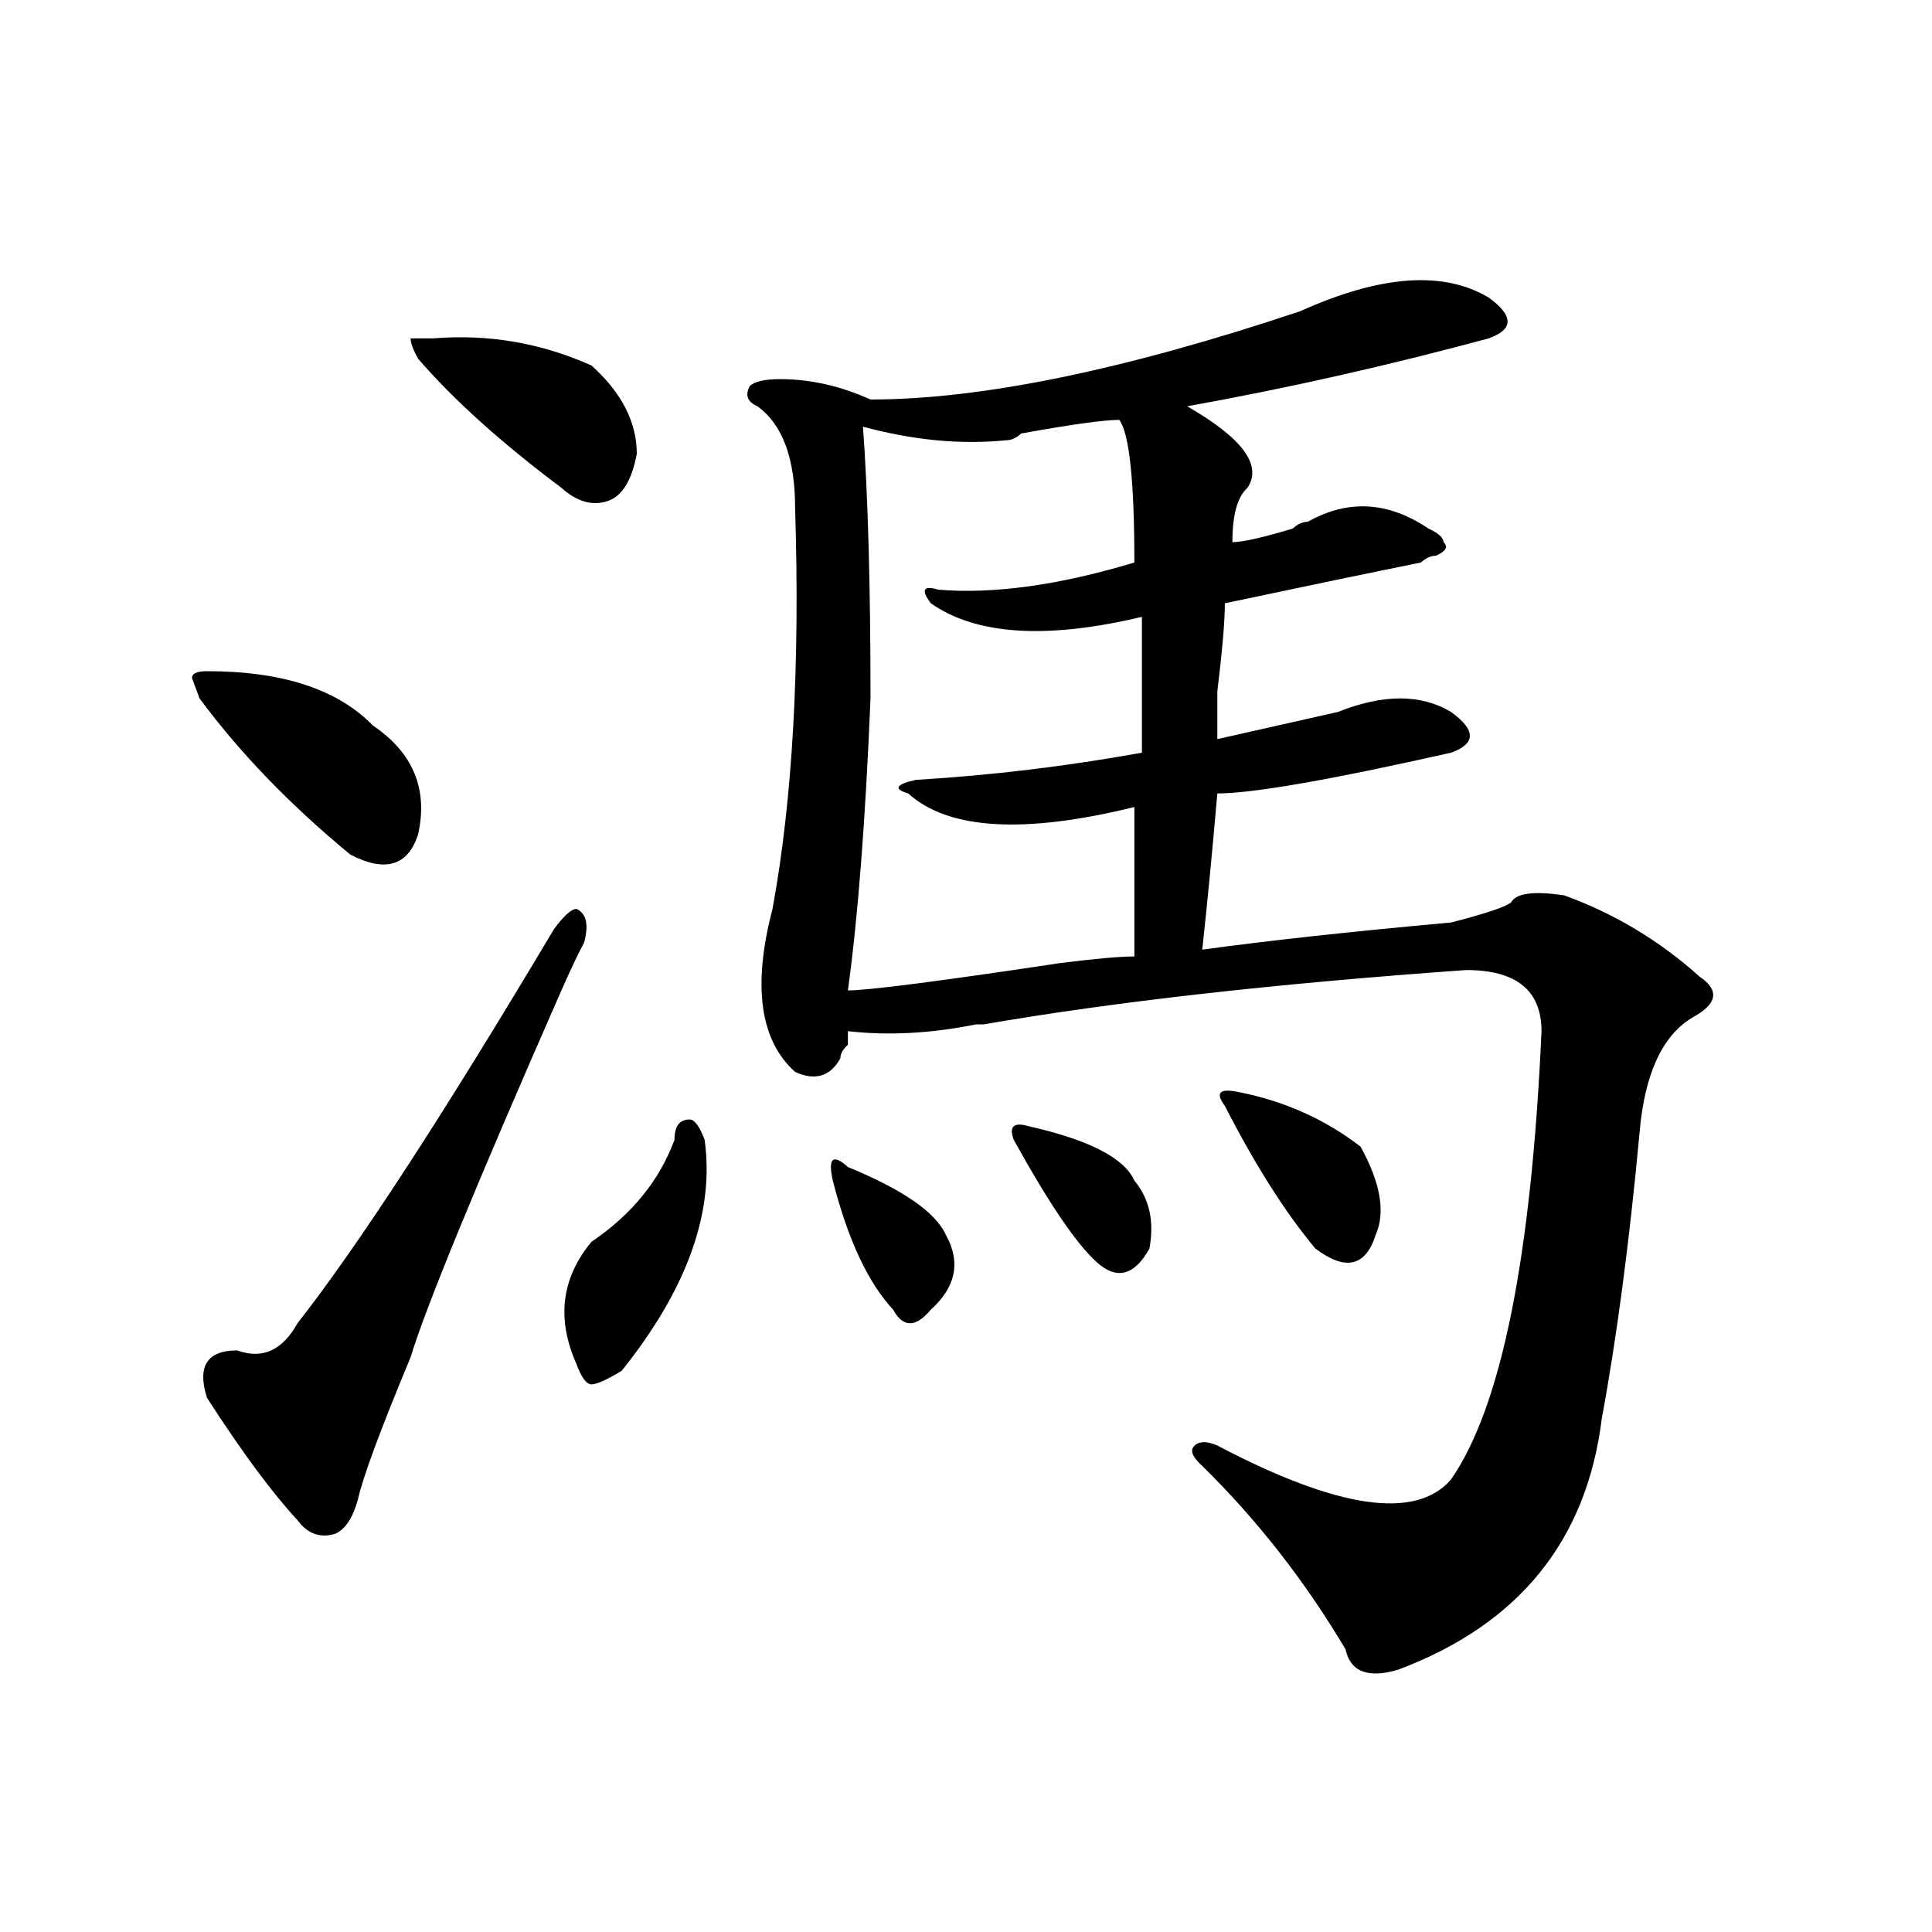 <?xml version="1.0" encoding="utf-8"?>
<!-- Generator: Adobe Illustrator 16.0.0, SVG Export Plug-In . SVG Version: 6.00 Build 0)  -->
<!DOCTYPE svg PUBLIC "-//W3C//DTD SVG 1.1//EN" "http://www.w3.org/Graphics/SVG/1.1/DTD/svg11.dtd">
<svg version="1.1" id="图层_1" xmlns="http://www.w3.org/2000/svg" xmlns:xlink="http://www.w3.org/1999/xlink" x="0px" y="0px"
	 width="1000px" height="1000px" viewBox="0 0 1000 1000" enable-background="new 0 0 1000 1000" xml:space="preserve">
<path d="M107.168,347.406c39.023,0,67.62,9.394,85.852,28.125c20.792,14.063,28.597,32.85,23.414,56.25
	c-5.244,16.425-16.951,19.94-35.121,10.547c-31.219-25.763-57.255-52.734-78.047-80.859l-3.902-10.547
	C99.363,348.615,101.924,347.406,107.168,347.406z M302.285,488.031c-2.622,4.725-6.524,12.909-11.707,24.609
	c-44.268,100.8-70.242,164.081-78.047,189.844c-15.609,37.519-24.756,62.128-27.316,73.828c-2.622,9.394-6.524,15.271-11.707,17.578
	c-7.805,2.362-14.329,0-19.512-7.031c-13.049-14.063-28.658-35.156-46.828-63.281c-5.244-16.369,0-24.609,15.609-24.609
	c12.987,4.725,23.414,0,31.219-14.063c31.219-39.825,75.425-107.775,132.68-203.906c5.183-7.031,9.085-10.547,11.707-10.547
	C303.565,472.815,304.846,478.693,302.285,488.031z M224.238,175.141c28.597-2.308,55.913,2.362,81.949,14.063
	c15.609,14.063,23.414,29.333,23.414,45.703c-2.622,14.063-7.805,22.302-15.609,24.609c-7.805,2.362-15.609,0-23.414-7.031
	c-31.219-23.401-55.975-45.703-74.145-66.797c-2.622-4.669-3.902-8.185-3.902-10.547H224.238z M349.113,589.984
	c0-7.031,2.561-10.547,7.805-10.547c2.561,0,5.183,3.516,7.805,10.547c5.183,37.519-9.146,77.344-42.926,119.531
	c-7.805,4.725-13.049,7.031-15.609,7.031c-2.622,0-5.244-3.516-7.805-10.547c-10.427-23.4-7.805-44.494,7.805-63.281
	C326.979,628.656,341.309,611.078,349.113,589.984z M673.008,161.078c41.584-18.731,74.145-21.094,97.559-7.031
	c12.987,9.394,12.987,16.425,0,21.094c-52.072,14.063-104.083,25.817-156.094,35.156c28.597,16.425,39.023,30.487,31.219,42.188
	c-5.244,4.724-7.805,14.063-7.805,28.125c5.183,0,15.609-2.307,31.219-7.031c2.561-2.307,5.183-3.516,7.805-3.516
	c20.792-11.7,41.584-10.547,62.438,3.516c5.183,2.362,7.805,4.725,7.805,7.031c2.561,2.362,1.28,4.725-3.902,7.031
	c-2.622,0-5.244,1.209-7.805,3.516c-23.414,4.725-57.255,11.756-101.461,21.094c0,9.394-1.342,24.609-3.902,45.703
	c0,14.063,0,22.303,0,24.609c20.792-4.669,41.584-9.338,62.438-14.063c23.414-9.338,42.926-9.338,58.535,0
	c12.987,9.394,12.987,16.425,0,21.094c-62.438,14.063-102.803,21.094-120.973,21.094c-2.622,30.487-5.244,57.459-7.805,80.859
	c33.779-4.669,76.705-9.338,128.777-14.063c18.17-4.669,28.597-8.185,31.219-10.547c2.561-4.669,11.707-5.822,27.316-3.516
	c25.975,9.394,49.389,23.456,70.242,42.188c10.365,7.031,9.085,14.063-3.902,21.094c-15.609,9.394-24.756,29.334-27.316,59.766
	c-5.244,56.25-11.707,105.469-19.512,147.656c-7.805,63.281-42.926,106.622-105.363,130.078
	c-15.609,4.669-24.756,1.153-27.316-10.547c-20.854-35.156-45.548-66.797-74.145-94.922c-5.244-4.669-6.524-8.185-3.902-10.547
	c2.561-2.307,6.463-2.307,11.707,0c62.438,32.85,102.741,38.672,120.973,17.578c25.975-37.463,41.584-114.807,46.828-232.031
	c0-21.094-13.049-31.641-39.023-31.641c-98.9,7.031-182.13,16.425-249.75,28.125h-3.902c-23.414,4.725-45.548,5.878-66.34,3.516
	v7.031c-2.622,2.362-3.902,4.725-3.902,7.031c-5.244,9.394-13.049,11.756-23.414,7.031c-18.231-16.369-22.134-44.494-11.707-84.375
	c10.365-56.25,14.268-125.354,11.707-207.422c0-25.763-6.524-43.341-19.512-52.734c-5.244-2.308-6.524-5.823-3.902-10.547
	c2.561-2.308,7.805-3.516,15.609-3.516c15.609,0,31.219,3.516,46.828,10.547C507.768,206.781,581.912,191.565,673.008,161.078z
	 M438.867,604.047c28.597,11.756,45.486,23.456,50.73,35.156c7.805,14.063,5.183,26.972-7.805,38.672
	c-7.805,9.394-14.329,9.394-19.512,0c-13.049-14.063-23.414-36.31-31.219-66.797C428.44,599.378,431.063,597.016,438.867,604.047z
	 M579.352,217.328c-7.805,0-24.756,2.362-50.73,7.031c-2.622,2.362-5.244,3.516-7.805,3.516c-23.414,2.362-48.17,0-74.145-7.031
	c2.561,35.156,3.902,82.068,3.902,140.625c-2.622,63.281-6.524,113.709-11.707,151.172c10.365,0,46.828-4.669,109.266-14.063
	c18.17-2.307,31.219-3.516,39.023-3.516c0-23.4,0-49.219,0-77.344c-57.255,14.063-96.278,11.756-117.07-7.031
	c-7.805-2.307-6.524-4.669,3.902-7.031c39.023-2.307,78.047-7.031,117.07-14.063c0-25.763,0-49.219,0-70.313
	c-49.45,11.756-85.852,9.394-109.266-7.031c-5.244-7.031-3.902-9.338,3.902-7.031c28.597,2.362,62.438-2.307,101.461-14.063
	C587.156,248.969,584.534,224.359,579.352,217.328z M532.523,582.953c31.219,7.031,49.389,16.425,54.633,28.125
	c7.805,9.394,10.365,21.094,7.805,35.156c-7.805,14.063-16.951,16.425-27.316,7.031c-10.427-9.338-24.756-30.432-42.926-63.281
	C522.097,582.953,524.719,580.646,532.523,582.953z M641.789,565.375c23.414,4.725,44.206,14.063,62.438,28.125
	c10.365,18.787,12.987,34.003,7.805,45.703c-5.244,16.425-15.609,18.787-31.219,7.031c-15.609-18.731-31.219-43.341-46.828-73.828
	C628.74,565.375,631.362,563.068,641.789,565.375z"/>
</svg>
